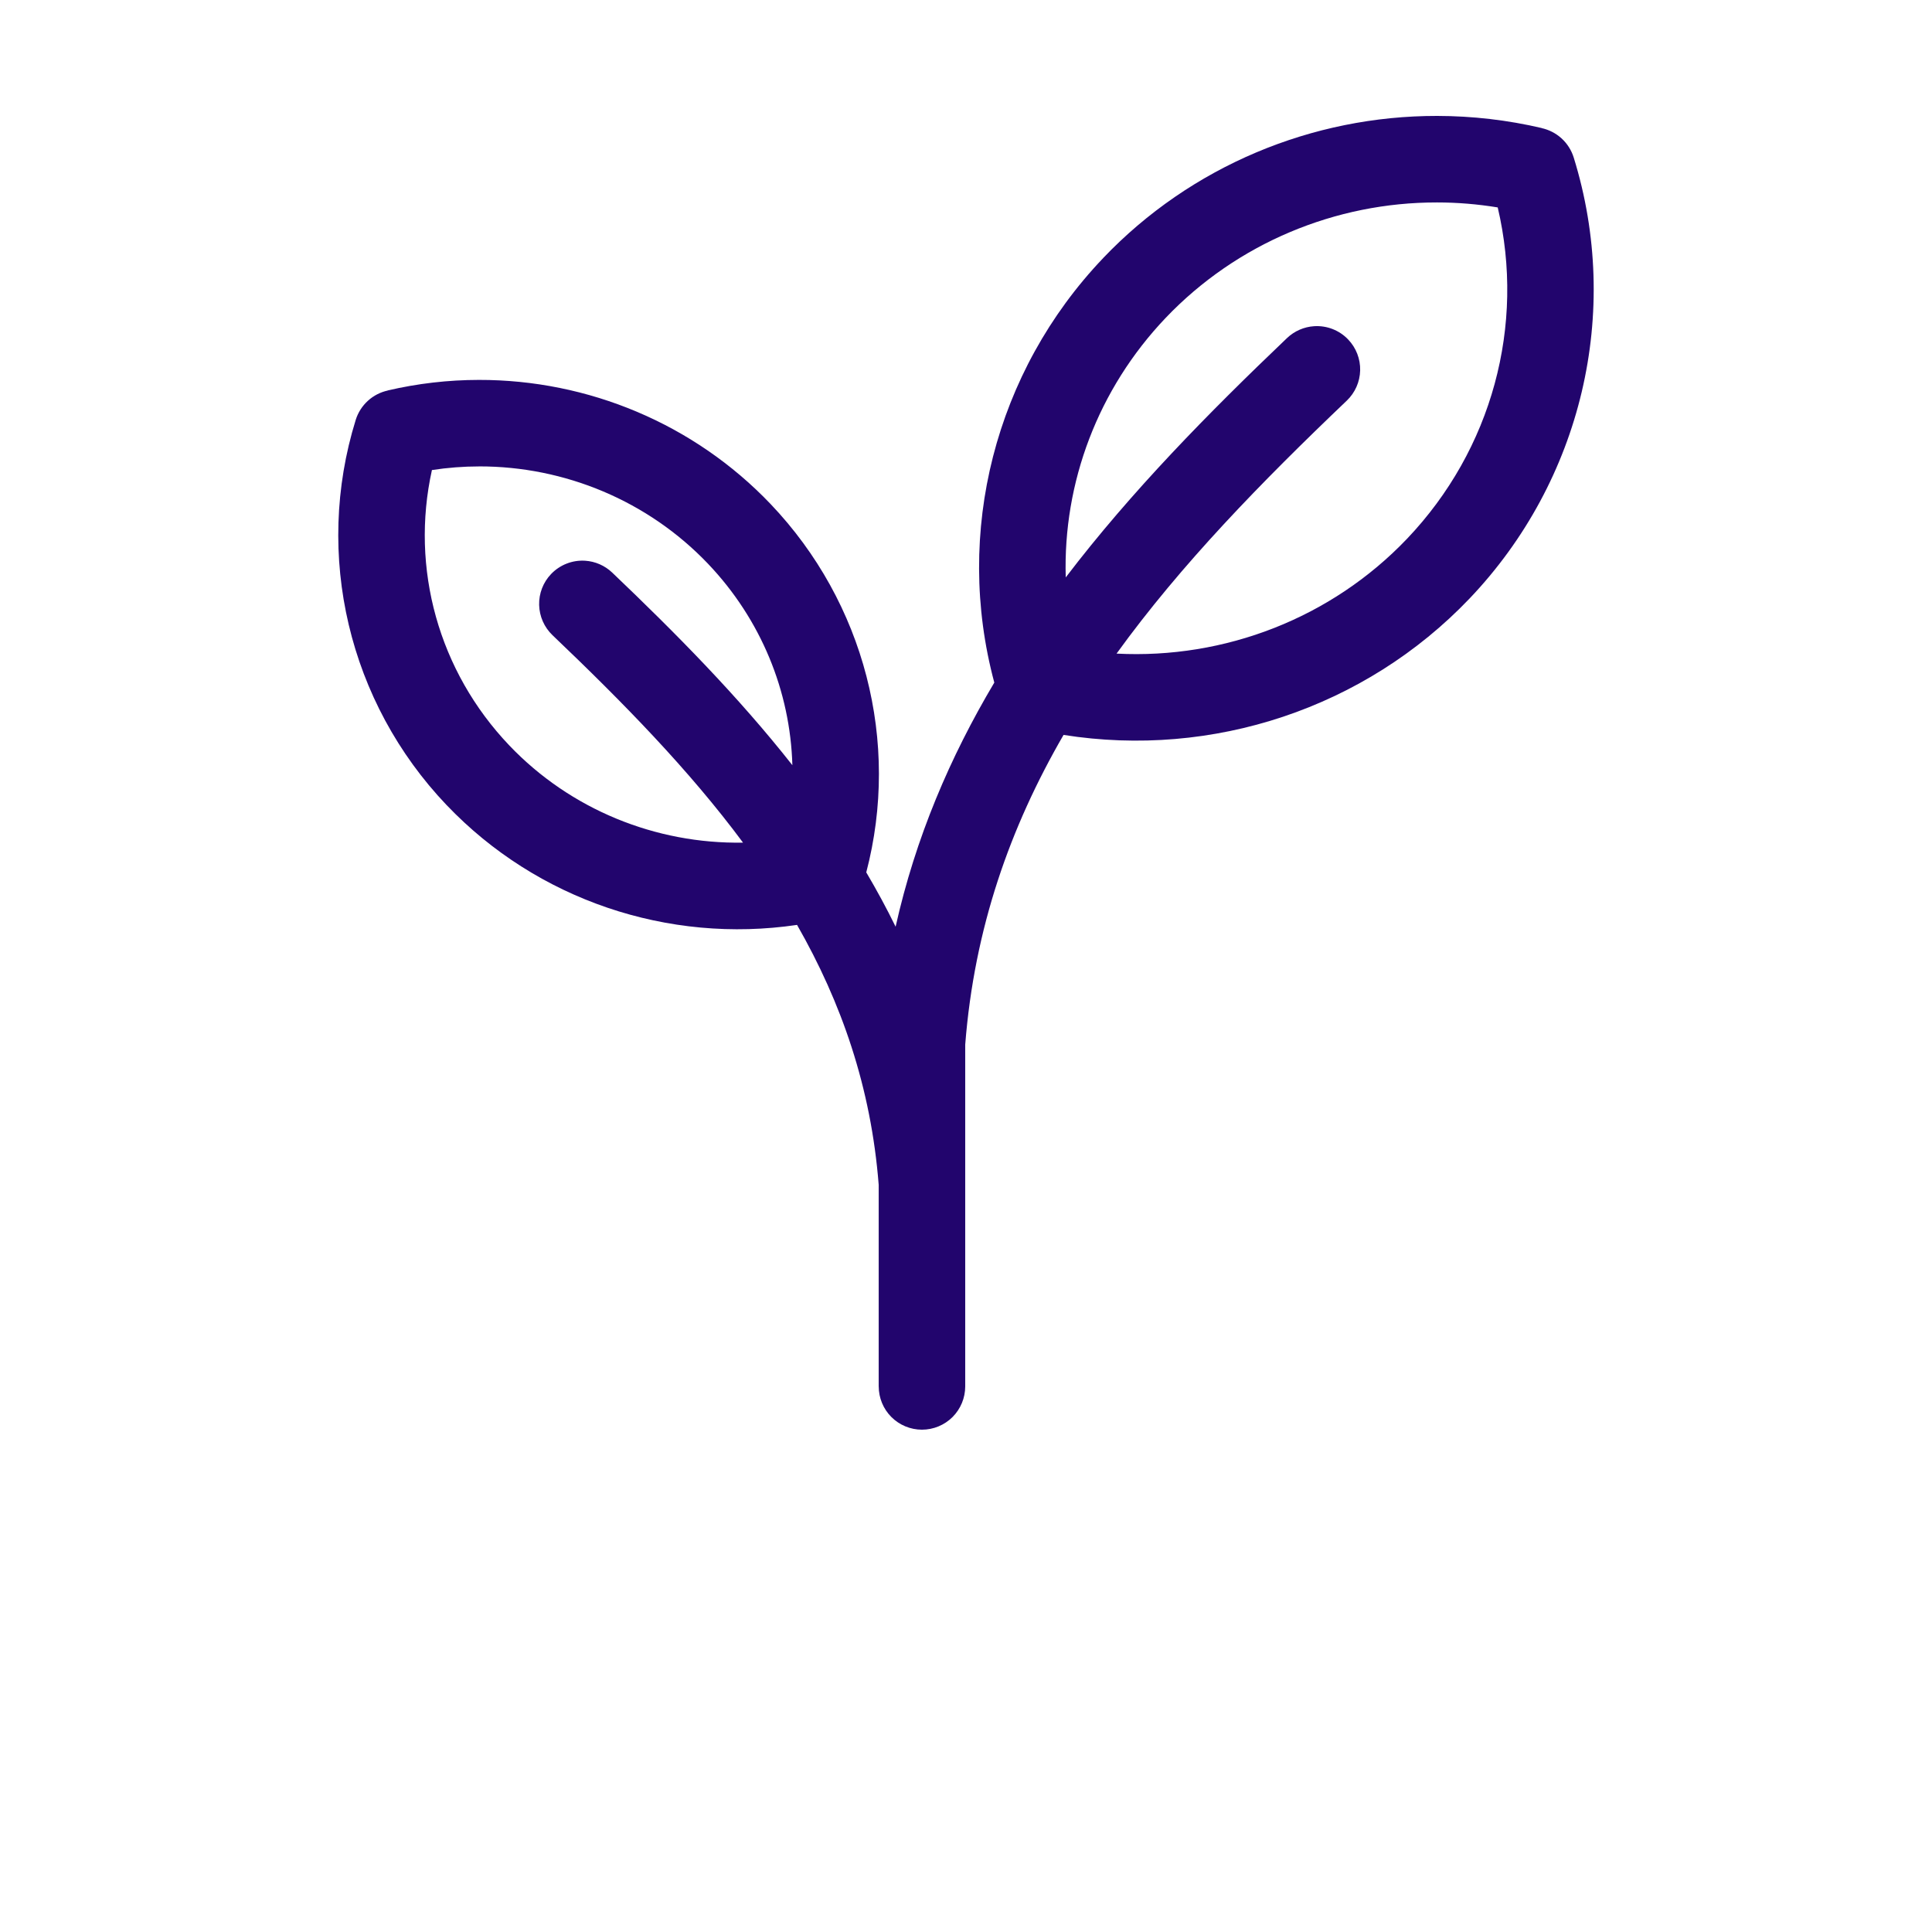 <svg width="69" height="69" viewBox="0 0 69 69" fill="none" xmlns="http://www.w3.org/2000/svg">
<path d="M51.328 4.14C46.868 4.134 42.531 5.931 39.398 9.217C39.398 9.217 39.398 9.218 39.398 9.218C35.532 13.275 34.071 19.018 35.511 24.378C33.932 27.033 32.699 29.911 31.986 33.096C31.662 32.434 31.311 31.788 30.938 31.156C32.157 26.499 30.876 21.522 27.521 18.001V18.001C27.521 18.001 27.521 18.001 27.521 18.001C24.785 15.131 20.998 13.562 17.104 13.568C16.013 13.569 14.915 13.694 13.828 13.949L13.86 13.945V13.945C13.592 14.001 13.343 14.128 13.14 14.313C12.938 14.497 12.787 14.732 12.705 14.994C11.207 19.822 12.451 25.081 15.952 28.755C15.952 28.755 15.953 28.755 15.953 28.755C19.179 32.139 23.866 33.714 28.466 33.032C30.05 35.801 31.11 38.833 31.382 42.317V49.516L31.383 49.515C31.383 49.925 31.545 50.318 31.835 50.608C32.125 50.897 32.517 51.06 32.927 51.06C33.337 51.06 33.73 50.897 34.02 50.608C34.309 50.318 34.472 49.925 34.472 49.515V37.308C34.797 33.148 36.078 29.537 37.984 26.247C43.308 27.091 48.75 25.291 52.485 21.375L52.485 21.375V21.375C56.494 17.168 57.919 11.148 56.203 5.622V5.623C56.121 5.361 55.971 5.126 55.768 4.941C55.565 4.757 55.316 4.63 55.048 4.573L55.08 4.577C53.836 4.285 52.577 4.142 51.328 4.14L51.328 4.14ZM51.323 7.23C52.043 7.23 52.768 7.29 53.49 7.408C54.481 11.618 53.287 16.056 50.249 19.244C47.551 22.073 43.743 23.544 39.877 23.343C42.186 20.151 45.045 17.221 48.099 14.309L48.098 14.31C48.395 14.027 48.567 13.638 48.577 13.229C48.587 12.819 48.433 12.422 48.15 12.126C47.836 11.795 47.39 11.621 46.934 11.65C46.572 11.673 46.229 11.823 45.966 12.073C43.156 14.753 40.406 17.547 38.062 20.622C37.962 17.236 39.21 13.895 41.634 11.35C44.173 8.687 47.696 7.225 51.323 7.23L51.323 7.23ZM17.11 16.657C20.171 16.653 23.143 17.887 25.285 20.133C27.181 22.123 28.224 24.689 28.299 27.328C26.359 24.865 24.132 22.611 21.865 20.45V20.45C21.602 20.199 21.259 20.049 20.897 20.026C20.441 19.997 19.996 20.172 19.681 20.502C19.398 20.798 19.245 21.195 19.255 21.605C19.265 22.014 19.437 22.403 19.733 22.686C22.251 25.087 24.607 27.493 26.537 30.094C23.415 30.146 20.371 28.911 18.19 26.623C15.661 23.97 14.65 20.294 15.426 16.787C15.987 16.702 16.55 16.658 17.11 16.658L17.11 16.657Z" fill="#22056D"/>
</svg>

